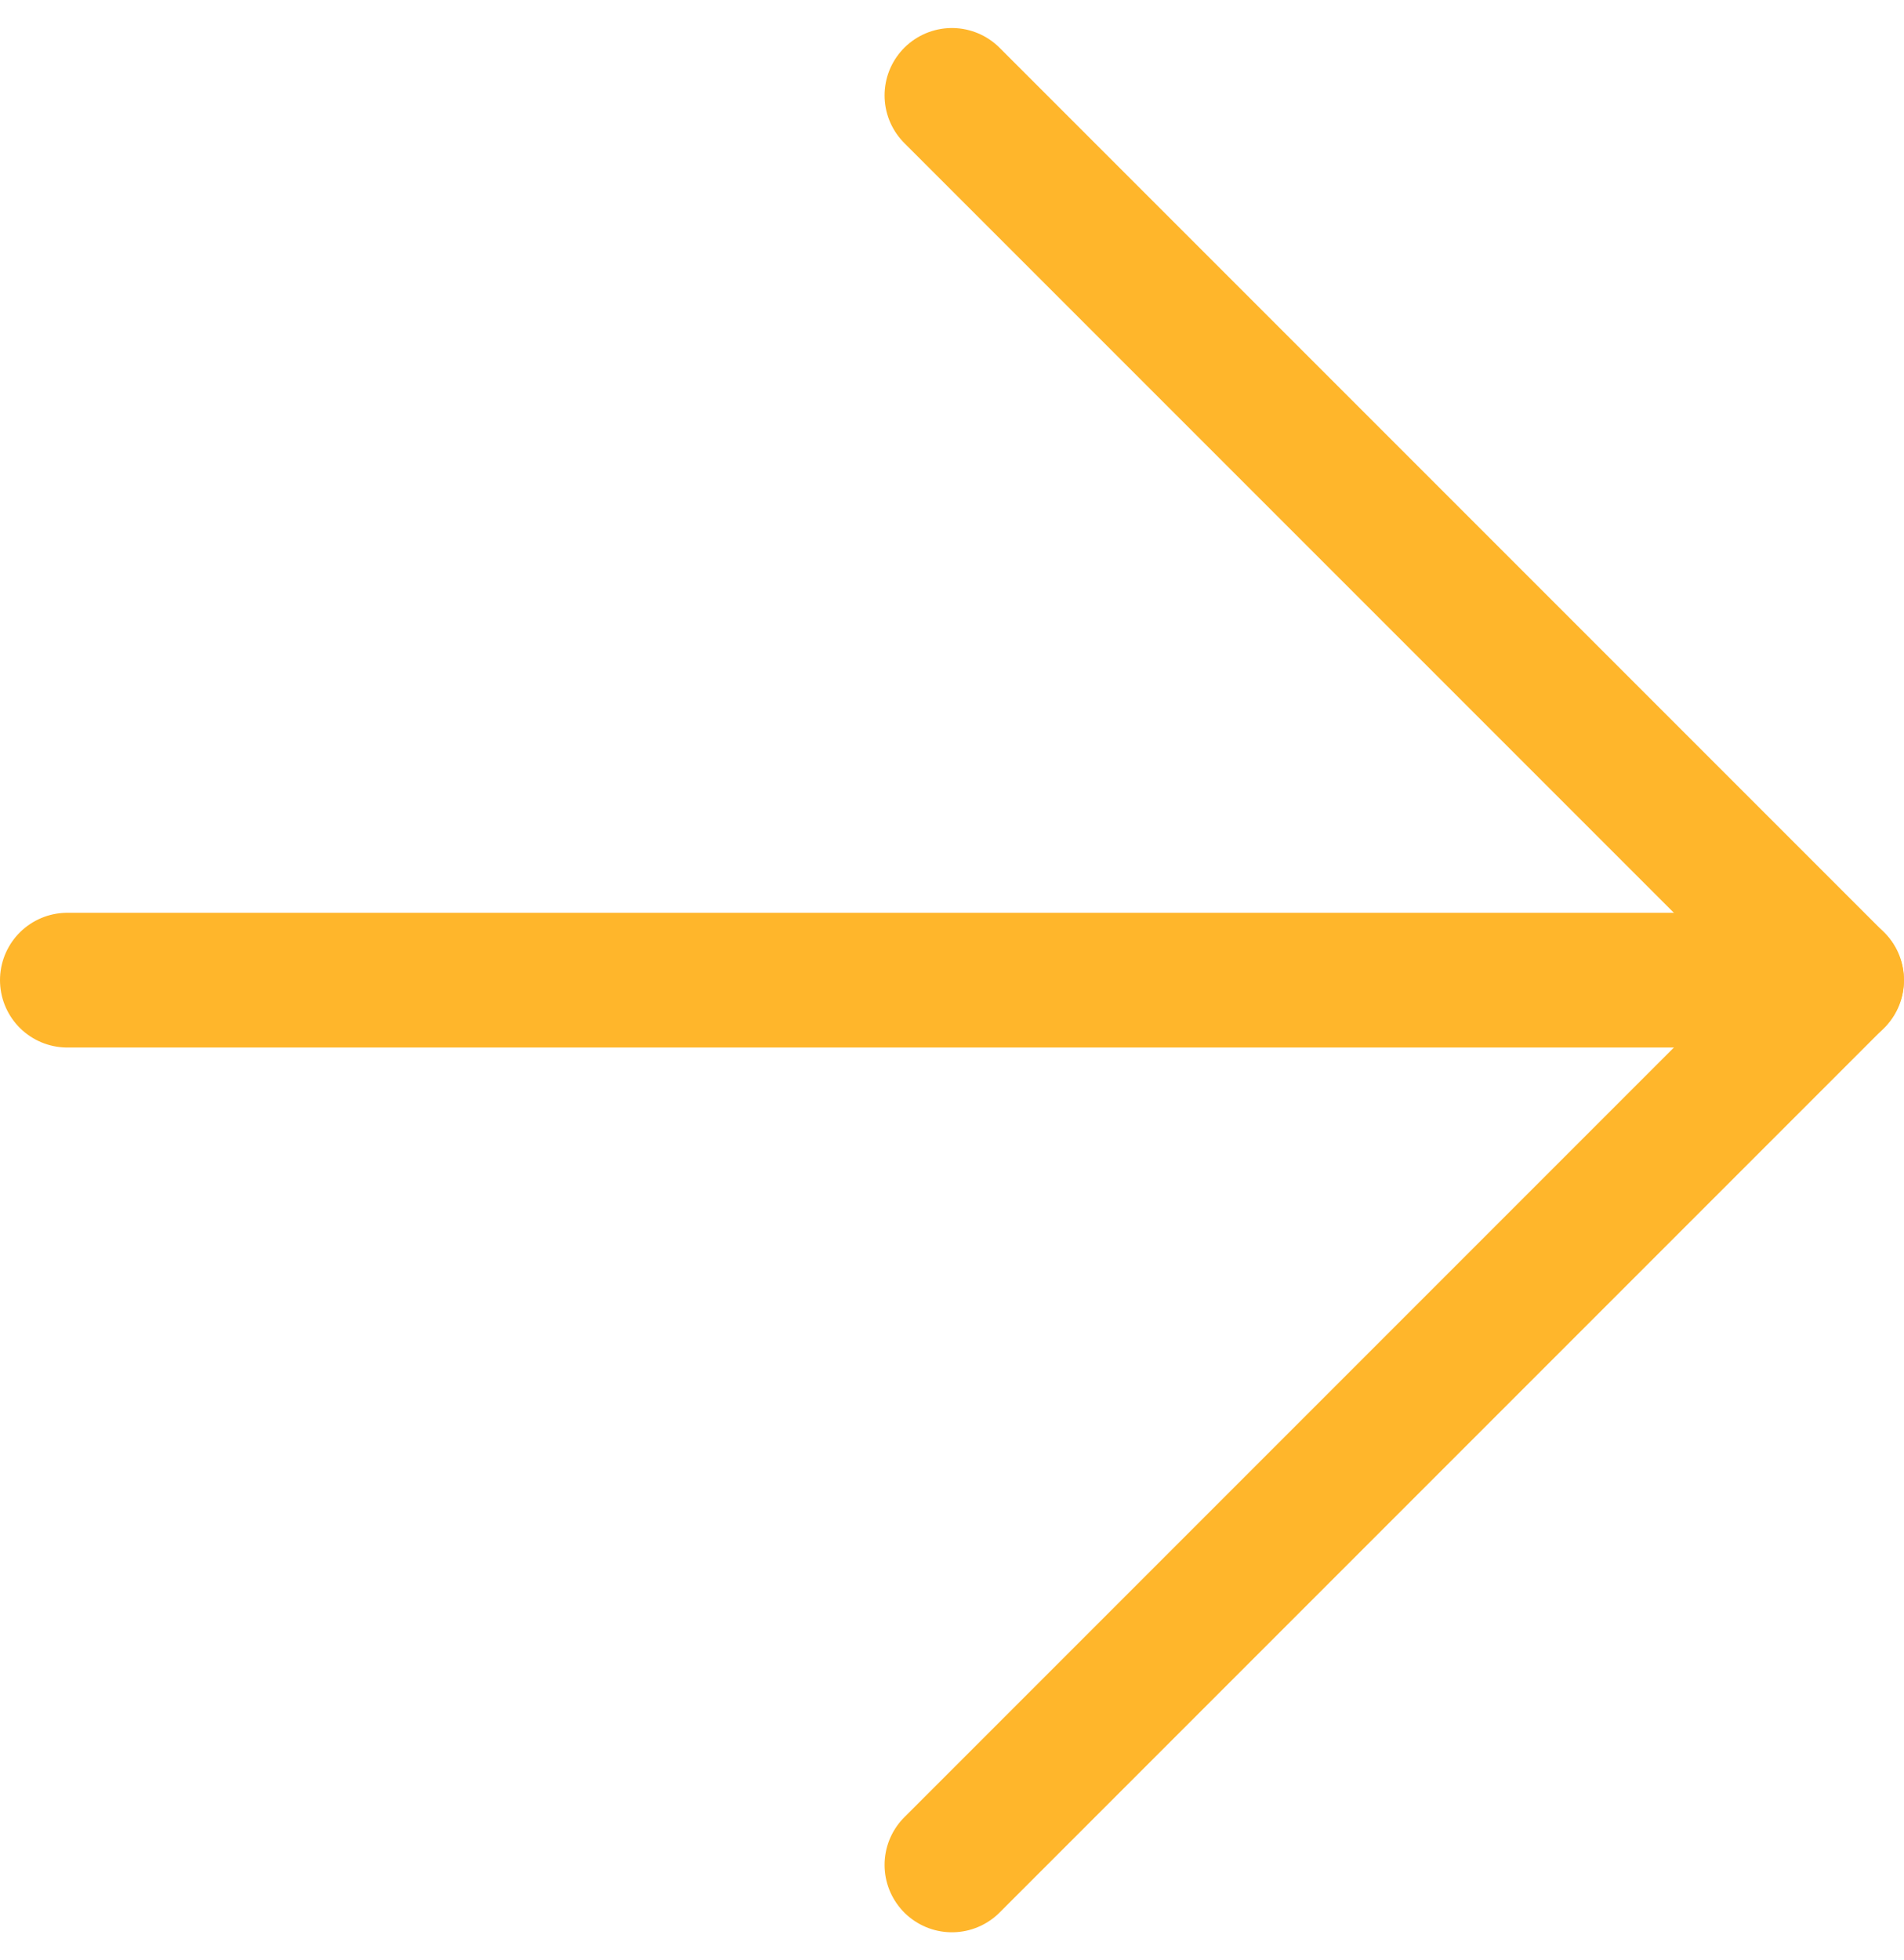 <svg xmlns="http://www.w3.org/2000/svg" width="14.133" height="14.547" viewBox="0 0 14.133 14.547">
  <g id="Groupe_4638" data-name="Groupe 4638" transform="translate(-636.496 -2143.726)">
    <g id="Icon_feather-arrow-right" data-name="Icon feather-arrow-right" transform="translate(636.996 2144.434)">
      <path id="Tracé_4411" data-name="Tracé 4411" d="M0,0H13.133" transform="translate(0 6.566)" fill="none" stroke="#ffb62b" stroke-linecap="round" stroke-linejoin="round" stroke-width="1"/>
      <path id="Tracé_4412" data-name="Tracé 4412" d="M0,13.132,6.566,6.566,0,0" transform="translate(6.566 0)" fill="none" stroke="#ffb62b" stroke-linecap="round" stroke-linejoin="round" stroke-width="1"/>
    </g>
  </g>
</svg>
